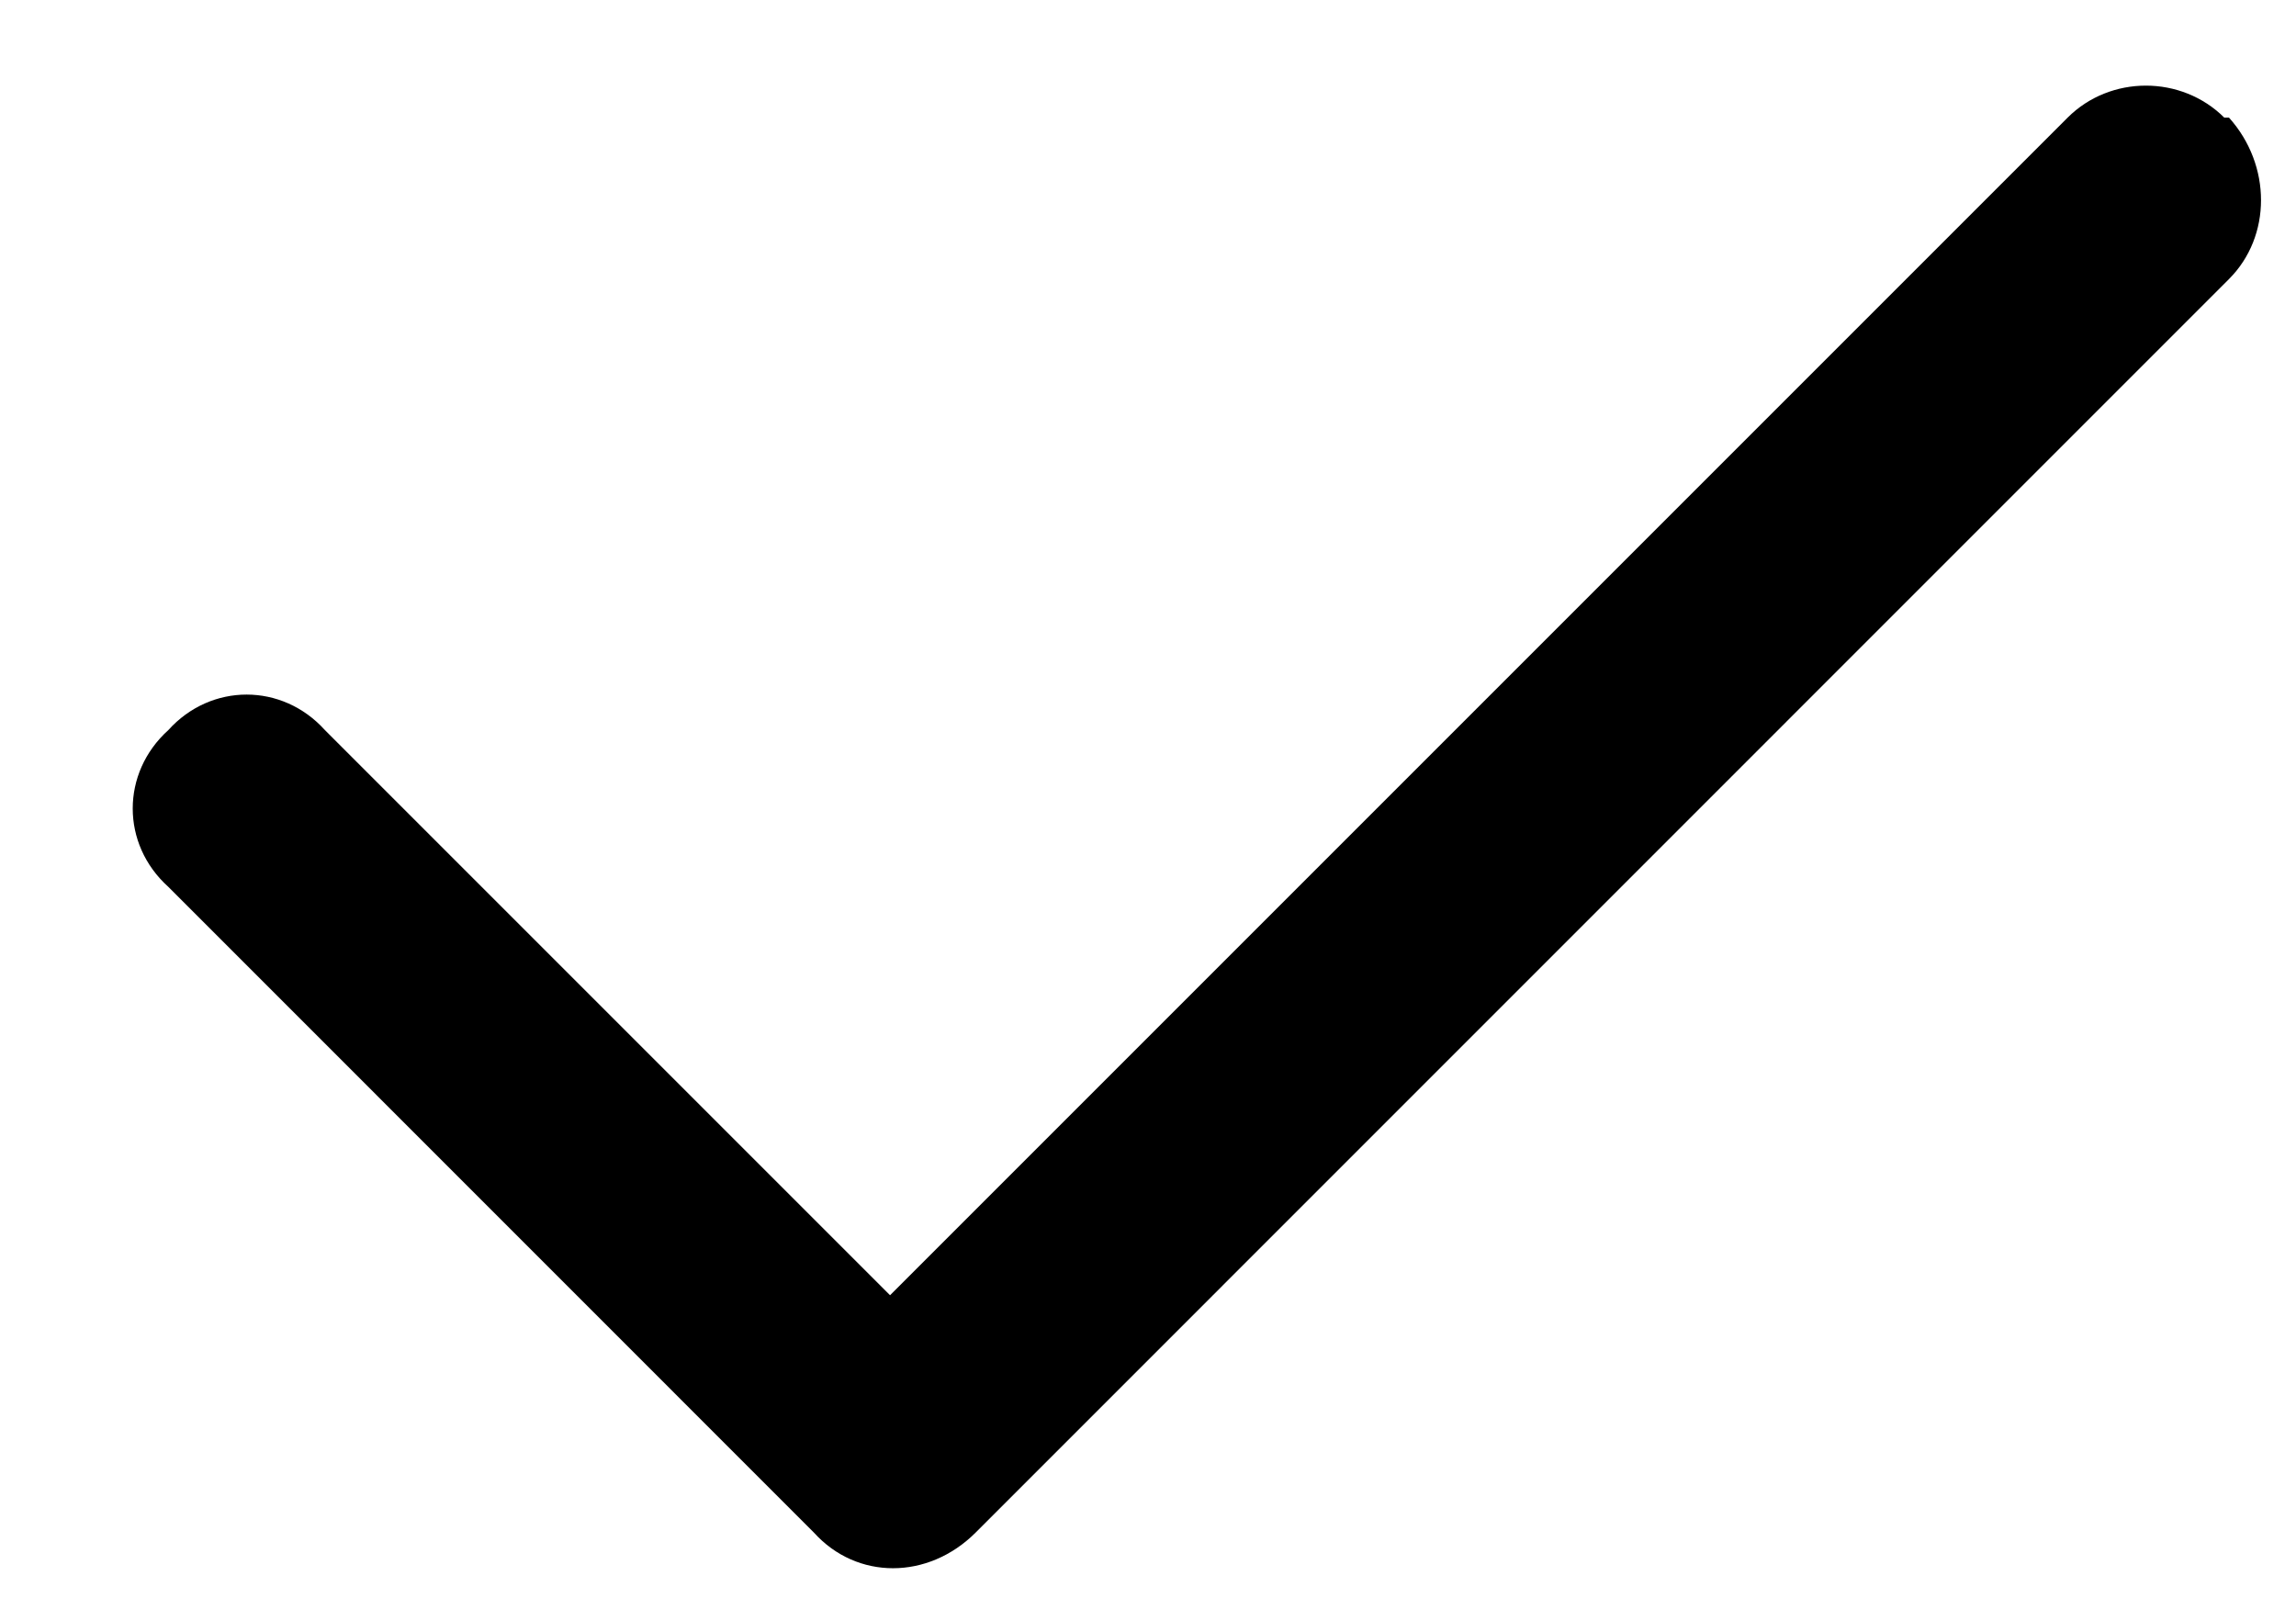 <svg width="17" height="12" viewBox="0 0 17 12" fill="none" xmlns="http://www.w3.org/2000/svg">
<path d="M16.504 0.871C16.82 1.223 16.82 1.75 16.504 2.066L7.223 11.348C6.871 11.699 6.344 11.699 6.027 11.348L1.246 6.566C0.895 6.25 0.895 5.723 1.246 5.406C1.562 5.055 2.09 5.055 2.406 5.406L6.59 9.59L15.309 0.871C15.625 0.555 16.152 0.555 16.469 0.871H16.504Z" fill="black"/>
</svg>
